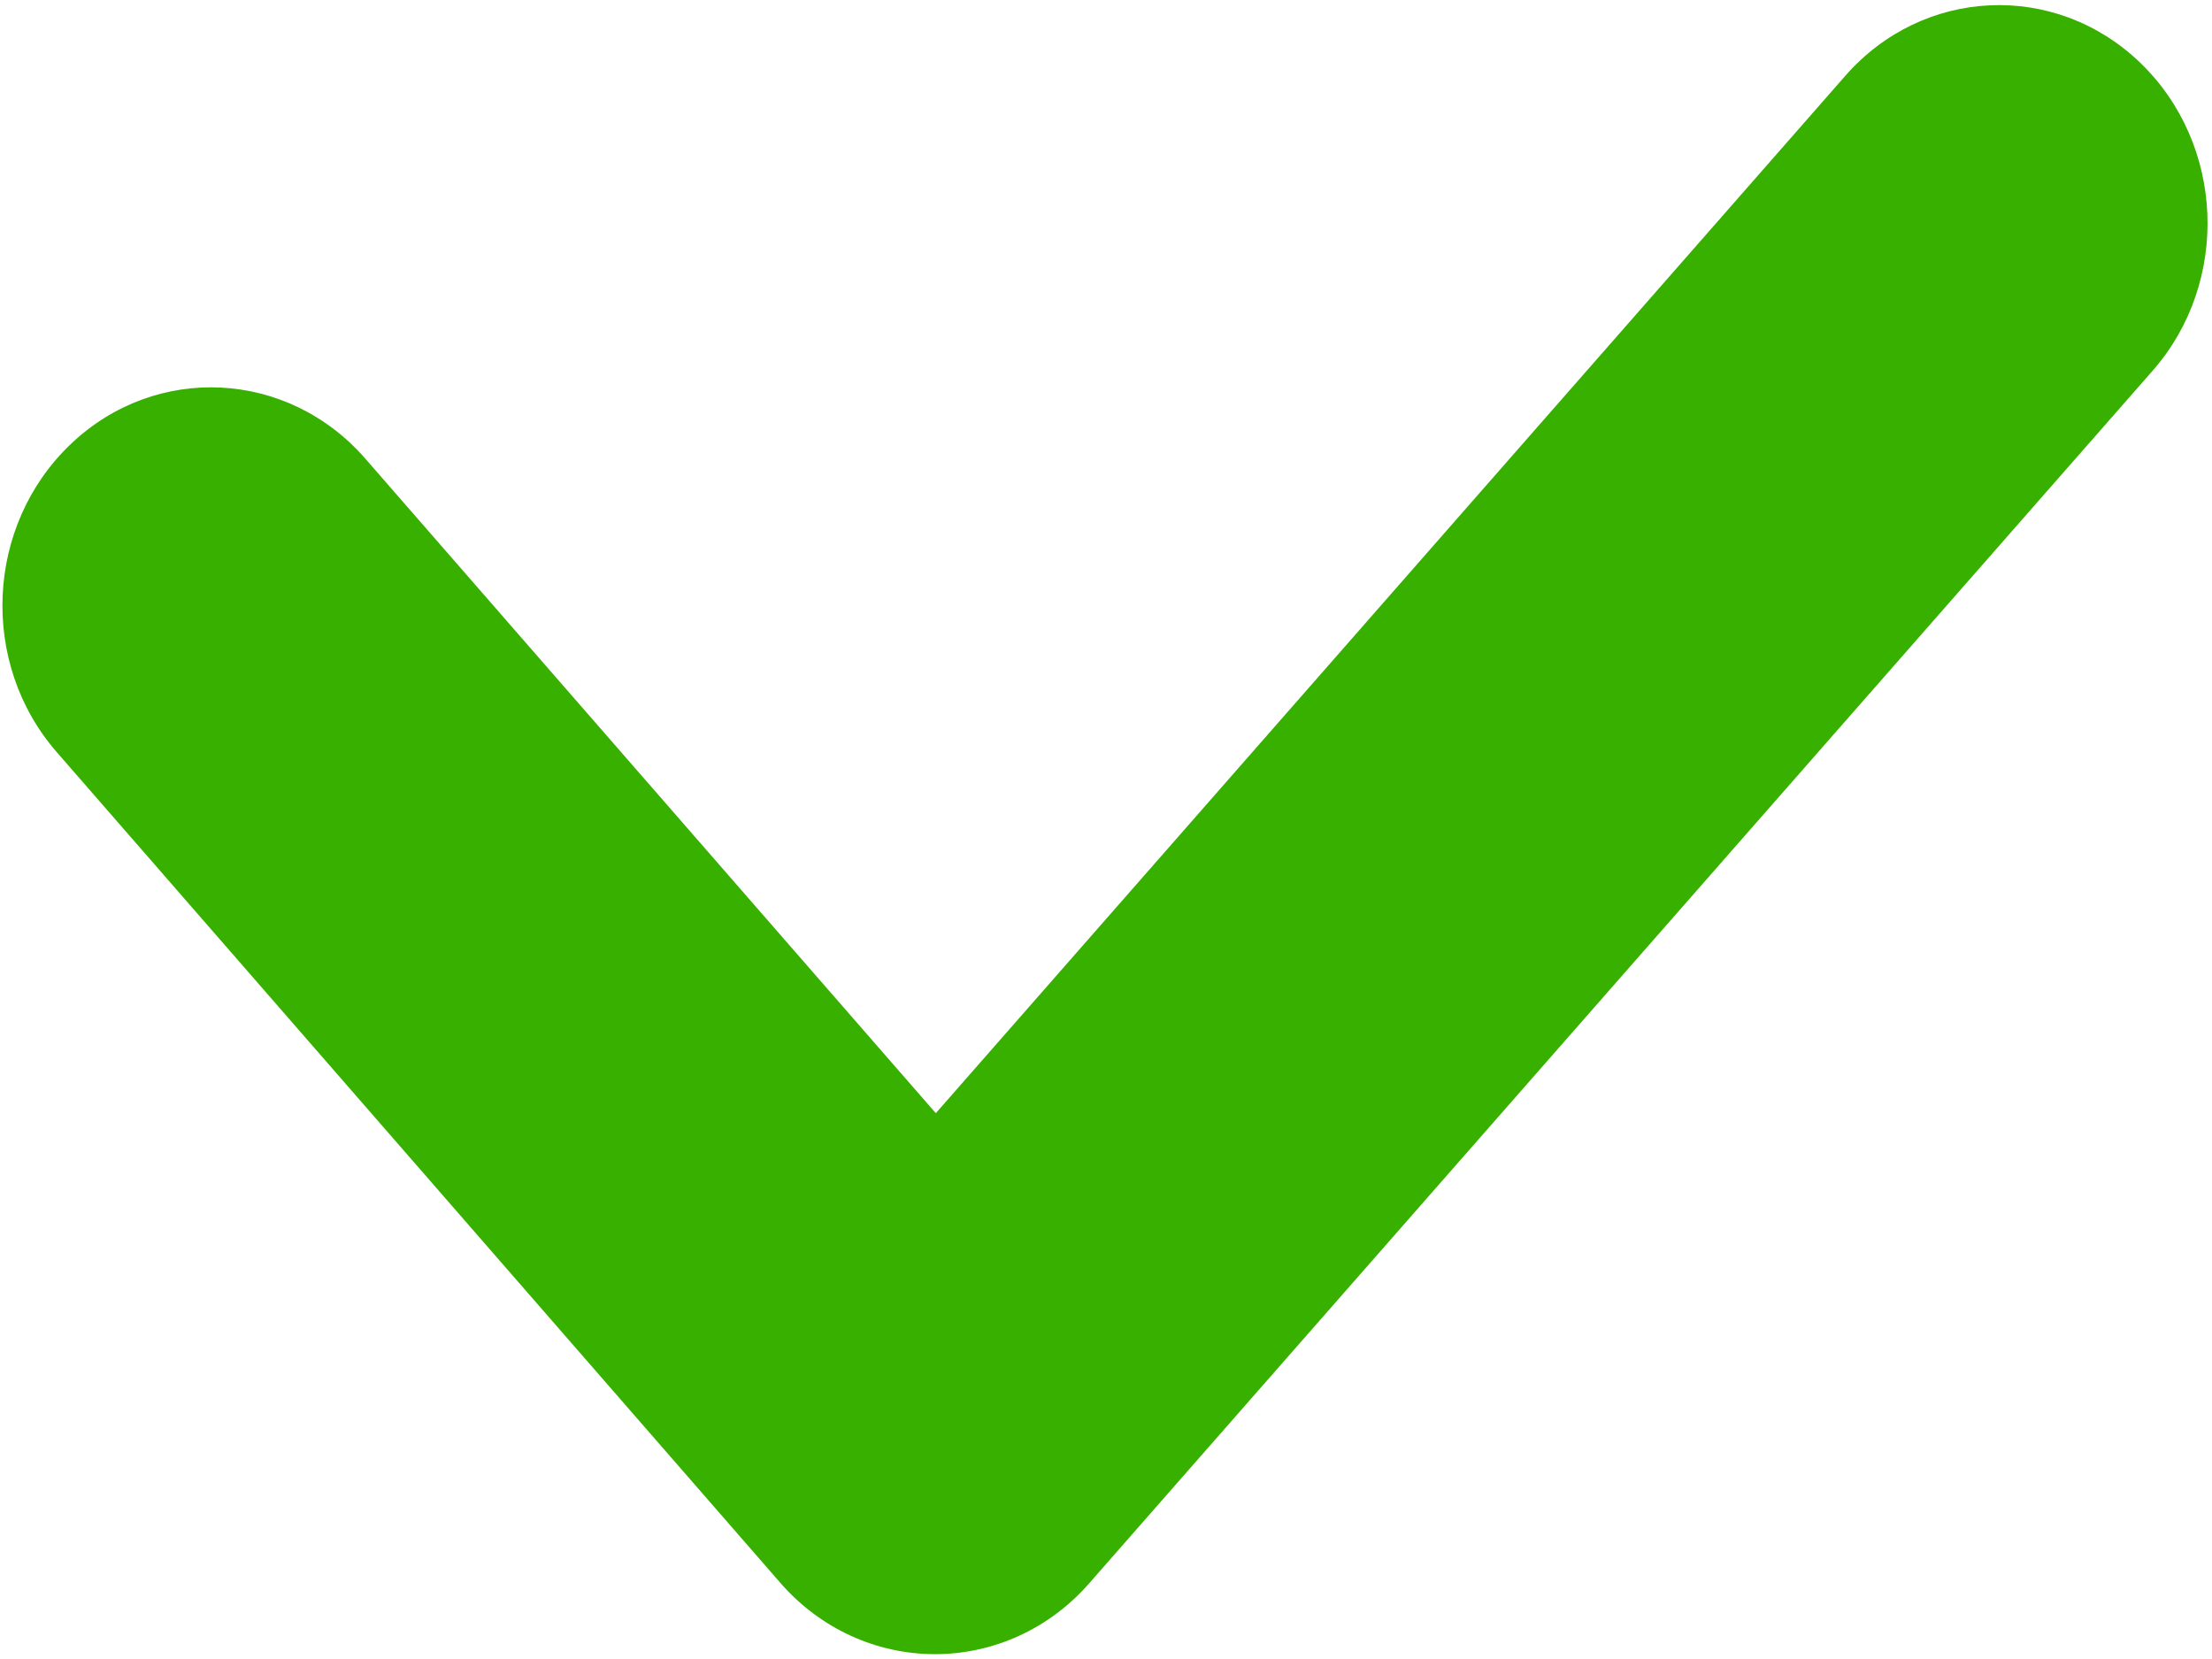 <svg width="16" height="12" viewBox="0 0 16 12" fill="none" xmlns="http://www.w3.org/2000/svg">
<g clip-path="url(#clip0_2063_532)">
<path d="M6.763 11.965C6.337 11.965 5.932 11.779 5.646 11.451L0.411 5.441C-0.151 4.797 -0.105 3.8 0.511 3.213C1.126 2.626 2.08 2.673 2.642 3.317L6.769 8.052L13.347 0.549C13.911 -0.095 14.865 -0.136 15.478 0.451C16.094 1.042 16.133 2.039 15.572 2.68L7.877 11.454C7.59 11.782 7.185 11.965 6.763 11.965Z" fill="#38B000"/>
</g>
<defs>
<clipPath id="clip0_2063_532">
<rect width="16" height="12" fill="white"/>
</clipPath>
</defs>
</svg>
